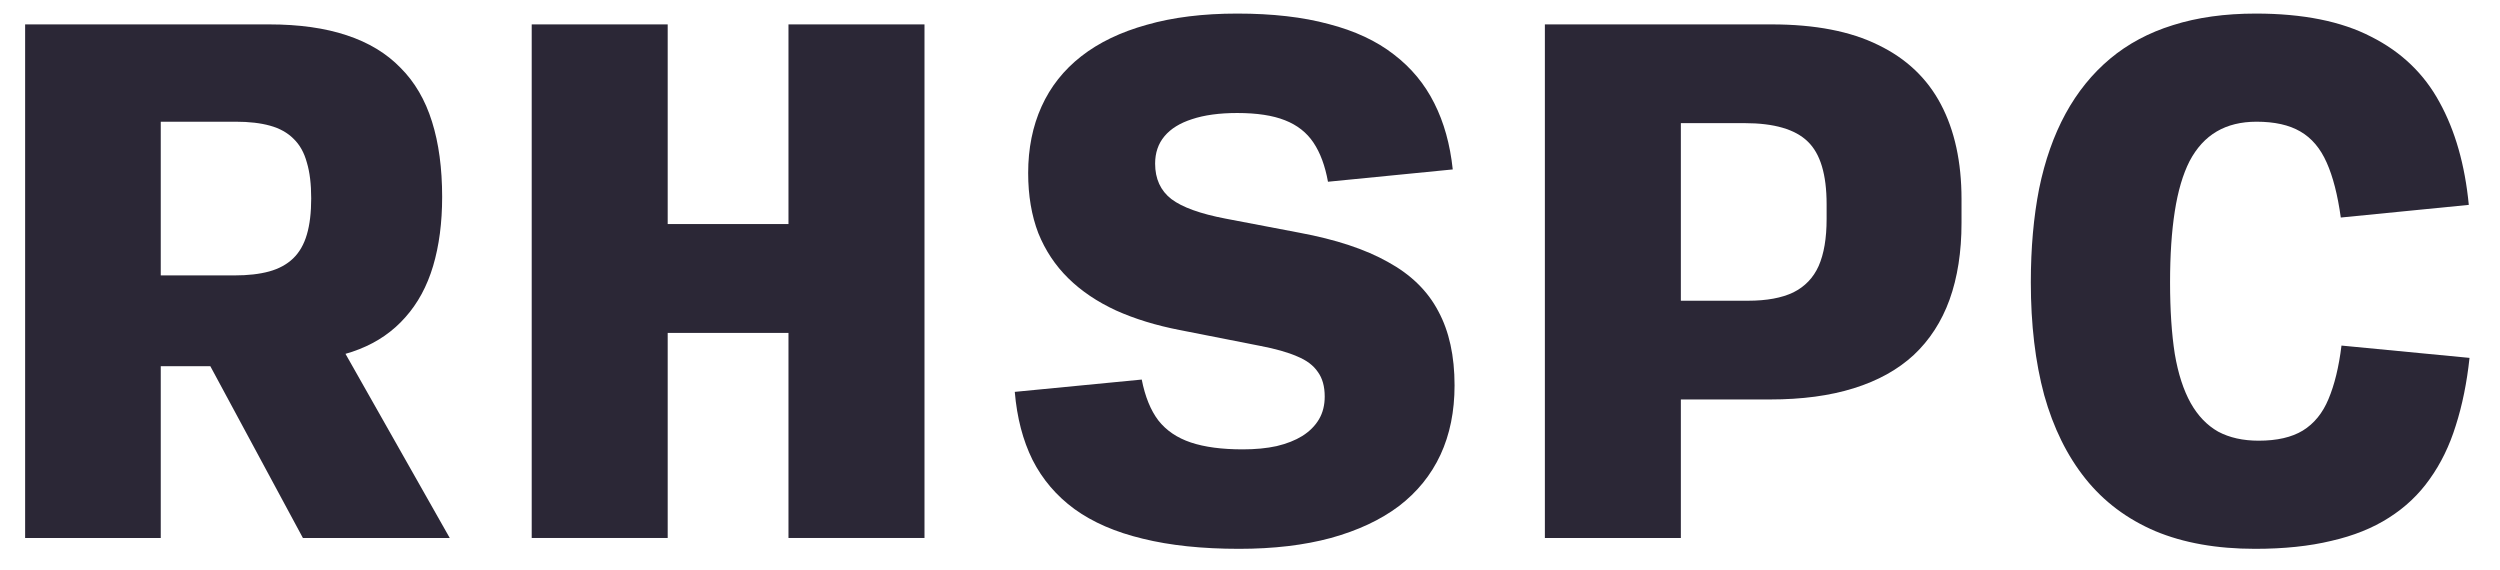 <svg xmlns="http://www.w3.org/2000/svg" width="79" height="18" viewBox="0 0 79 18" fill="none"><path d="M4.897 11.571V8.703H7.412C7.838 8.703 8.204 8.661 8.509 8.577C8.813 8.493 9.065 8.356 9.263 8.166C9.461 7.975 9.606 7.724 9.697 7.411C9.789 7.099 9.834 6.718 9.834 6.269C9.834 5.819 9.789 5.442 9.697 5.137C9.613 4.825 9.473 4.573 9.274 4.383C9.084 4.192 8.836 4.055 8.532 3.971C8.234 3.888 7.873 3.846 7.446 3.846H5.08V17H0.794V0.771H8.509C9.453 0.771 10.269 0.886 10.954 1.114C11.648 1.343 12.215 1.686 12.657 2.143C13.107 2.592 13.438 3.16 13.652 3.846C13.865 4.524 13.972 5.316 13.972 6.223C13.972 7.038 13.876 7.766 13.686 8.406C13.495 9.046 13.202 9.587 12.806 10.029C12.417 10.47 11.934 10.806 11.354 11.034C10.783 11.263 10.116 11.377 9.354 11.377H8.806L10.109 9.754L14.212 17H9.572L6.646 11.571H4.897Z" fill="#2B2736"></path><path d="M16.802 17V0.771H21.099V7.08H24.916V0.771H29.214V17H24.916V10.52H21.099V17H16.802Z" fill="#2B2736"></path><path d="M39.153 17.343C37.987 17.343 36.974 17.236 36.113 17.023C35.252 16.817 34.532 16.505 33.953 16.086C33.382 15.667 32.94 15.149 32.627 14.531C32.322 13.914 32.136 13.198 32.067 12.383L36.079 11.994C36.185 12.535 36.361 12.966 36.604 13.286C36.856 13.606 37.199 13.838 37.633 13.983C38.067 14.128 38.612 14.2 39.267 14.2C39.671 14.2 40.029 14.166 40.342 14.097C40.661 14.021 40.932 13.914 41.153 13.777C41.382 13.632 41.557 13.457 41.679 13.251C41.8 13.046 41.861 12.806 41.861 12.531C41.861 12.211 41.789 11.952 41.644 11.754C41.507 11.549 41.29 11.385 40.993 11.263C40.696 11.133 40.307 11.023 39.827 10.931L37.279 10.429C36.532 10.284 35.861 10.078 35.267 9.811C34.673 9.537 34.17 9.198 33.759 8.794C33.347 8.39 33.031 7.914 32.81 7.366C32.597 6.81 32.49 6.177 32.49 5.469C32.49 4.691 32.631 3.99 32.913 3.366C33.195 2.741 33.614 2.211 34.17 1.777C34.726 1.343 35.416 1.011 36.239 0.783C37.062 0.547 38.014 0.429 39.096 0.429C40.208 0.429 41.172 0.539 41.987 0.76C42.81 0.973 43.496 1.293 44.044 1.72C44.593 2.139 45.02 2.653 45.324 3.263C45.629 3.865 45.823 4.562 45.907 5.354L41.964 5.743C41.873 5.24 41.721 4.829 41.507 4.509C41.294 4.189 40.993 3.952 40.604 3.8C40.223 3.648 39.721 3.571 39.096 3.571C38.532 3.571 38.056 3.636 37.667 3.766C37.286 3.888 36.997 4.067 36.799 4.303C36.6 4.539 36.502 4.829 36.502 5.171C36.502 5.651 36.673 6.025 37.016 6.291C37.359 6.55 37.93 6.756 38.73 6.909L41.062 7.354C42.212 7.568 43.145 7.876 43.861 8.28C44.585 8.676 45.115 9.194 45.45 9.834C45.793 10.467 45.964 11.248 45.964 12.177C45.964 13 45.816 13.731 45.519 14.371C45.221 15.011 44.783 15.552 44.204 15.994C43.625 16.429 42.909 16.764 42.056 17C41.21 17.229 40.242 17.343 39.153 17.343Z" fill="#2B2736"></path><path d="M52.361 12.623V9.503H55.241C55.827 9.503 56.304 9.415 56.669 9.24C57.035 9.057 57.302 8.779 57.469 8.406C57.637 8.025 57.721 7.53 57.721 6.92C57.721 6.829 57.721 6.745 57.721 6.669C57.721 6.592 57.721 6.52 57.721 6.451C57.721 5.514 57.523 4.855 57.126 4.474C56.73 4.086 56.064 3.891 55.126 3.891H53.115V17H48.818V0.771H55.984C57.355 0.771 58.479 0.989 59.355 1.423C60.239 1.85 60.898 2.474 61.332 3.297C61.766 4.12 61.984 5.118 61.984 6.291C61.984 6.421 61.984 6.55 61.984 6.68C61.984 6.802 61.984 6.924 61.984 7.046C61.984 7.96 61.858 8.768 61.606 9.469C61.355 10.162 60.978 10.745 60.475 11.217C59.972 11.682 59.34 12.032 58.578 12.269C57.824 12.505 56.944 12.623 55.938 12.623H52.361Z" fill="#2B2736"></path><path d="M71.26 17.343C70.049 17.343 68.997 17.156 68.106 16.783C67.214 16.402 66.479 15.85 65.9 15.126C65.321 14.402 64.887 13.522 64.597 12.486C64.315 11.442 64.174 10.253 64.174 8.92C64.174 7.838 64.262 6.851 64.437 5.96C64.62 5.069 64.898 4.28 65.271 3.594C65.645 2.909 66.113 2.33 66.677 1.857C67.241 1.385 67.904 1.03 68.666 0.794C69.435 0.55 70.308 0.429 71.283 0.429C72.769 0.429 73.984 0.672 74.928 1.16C75.881 1.64 76.601 2.33 77.088 3.229C77.584 4.128 77.892 5.21 78.014 6.474L73.969 6.874C73.87 6.158 73.721 5.579 73.523 5.137C73.325 4.688 73.047 4.36 72.689 4.154C72.338 3.949 71.877 3.846 71.306 3.846C70.818 3.846 70.399 3.949 70.049 4.154C69.698 4.36 69.412 4.672 69.191 5.091C68.978 5.51 68.822 6.04 68.723 6.68C68.624 7.312 68.574 8.059 68.574 8.92C68.574 9.796 68.624 10.55 68.723 11.183C68.829 11.808 68.997 12.326 69.226 12.737C69.454 13.141 69.744 13.442 70.094 13.64C70.452 13.831 70.879 13.926 71.374 13.926C71.953 13.926 72.418 13.819 72.769 13.606C73.127 13.385 73.397 13.053 73.58 12.611C73.77 12.162 73.908 11.598 73.991 10.92L78.037 11.309C77.953 12.093 77.808 12.806 77.603 13.446C77.405 14.086 77.13 14.649 76.78 15.137C76.437 15.625 76.007 16.032 75.489 16.36C74.978 16.688 74.372 16.931 73.671 17.091C72.978 17.259 72.174 17.343 71.26 17.343Z" fill="#2B2736"></path></svg>